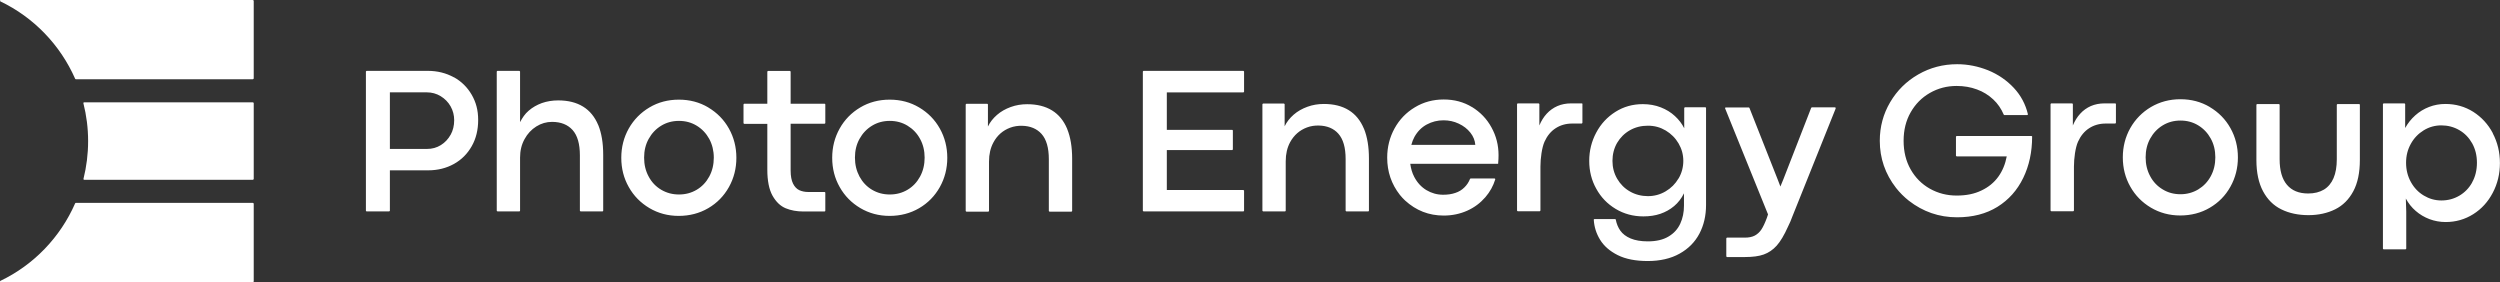 <?xml version="1.0" encoding="UTF-8"?>
<svg id="Layer_2" data-name="Layer 2" xmlns="http://www.w3.org/2000/svg" viewBox="0 0 301.31 34.02">
  <rect x="0" y="0" width="301.31" height="34.02" fill="#333333" stroke="none"/>
  <defs>
    <style>
      .cls-1 {
        fill: #fff;
      }
    </style>
  </defs>
  <g id="Layer_1-2" data-name="Layer 1">
    <path class="cls-1" d="M297.95,22c-.38.68-.9,1.21-1.55,1.59-.65.38-1.37.57-2.15.57s-1.47-.2-2.12-.59c-.66-.39-1.18-.94-1.56-1.63-.38-.69-.58-1.46-.58-2.32s.19-1.59.57-2.28c.38-.69.9-1.23,1.55-1.63.65-.4,1.36-.6,2.13-.6s1.51.19,2.16.57c.66.38,1.17.91,1.56,1.6.38.69.57,1.46.57,2.33s-.19,1.69-.58,2.37M300.45,16.06c-.57-1.08-1.36-1.94-2.36-2.58-1-.63-2.12-.95-3.36-.95-.69,0-1.35.12-1.97.36-.62.24-1.18.58-1.67,1.02-.49.44-.89.94-1.21,1.52v-2.88s-.04-.09-.09-.09h-2.5s-.09.04-.09.09v17.41c0,.05.04.09.09.09h2.63s.09-.04.09-.09v-4.48l-.05-1.55c.31.57.7,1.07,1.19,1.49.49.43,1.04.75,1.66.99.62.23,1.27.35,1.95.35,1.22,0,2.33-.32,3.33-.95,1-.63,1.78-1.49,2.35-2.58.57-1.08.86-2.28.86-3.58s-.29-2.5-.86-3.58M284.42,12.63v6.65c0,1.52-.26,2.78-.79,3.77-.53.99-1.26,1.72-2.19,2.18-.93.46-2.01.7-3.22.7s-2.33-.23-3.27-.7c-.94-.46-1.67-1.19-2.2-2.18-.53-.99-.8-2.25-.8-3.77v-6.65s.04-.09.09-.09h2.62s.09.04.09.09v6.56c0,1.36.29,2.38.88,3.08.59.7,1.44,1.05,2.56,1.05.75,0,1.38-.16,1.9-.47.51-.31.9-.78,1.16-1.39.26-.61.39-1.37.39-2.27v-6.56s.04-.09.09-.09h2.6c.05,0,.09.04.09.09M266.45,21.24c-.37.68-.87,1.2-1.51,1.59-.64.38-1.35.58-2.14.58s-1.5-.19-2.14-.58c-.64-.38-1.15-.91-1.51-1.59-.37-.68-.55-1.44-.55-2.28s.18-1.59.55-2.26c.37-.67.87-1.2,1.51-1.59.64-.39,1.35-.58,2.14-.58s1.5.19,2.14.58c.64.39,1.14.92,1.51,1.59.37.67.55,1.42.55,2.26s-.18,1.6-.55,2.28M266.34,12.9c-1.06-.63-2.24-.94-3.55-.94s-2.49.32-3.55.94c-1.06.63-1.89,1.48-2.49,2.54-.6,1.07-.9,2.24-.9,3.53s.3,2.46.9,3.52c.6,1.07,1.43,1.91,2.49,2.54,1.05.62,2.23.94,3.53.94s2.51-.31,3.56-.93c1.06-.62,1.89-1.46,2.49-2.54.6-1.07.9-2.25.9-3.53s-.3-2.46-.9-3.53c-.6-1.07-1.43-1.91-2.49-2.54M190.72,12.55v2.25s-.04.09-.09.09h-1.14c-.75,0-1.42.19-1.99.56-.58.37-1.03.92-1.35,1.63-.32.72-.49,2.01-.49,2.99v5.3s-.04.09-.09.09h-2.64s-.09-.04-.09-.09v-12.82s.04-.09.09-.09h2.51s.09.04.09.09v2.57c.23-.55.52-1.02.89-1.42s.79-.7,1.29-.92c.49-.21,1.04-.32,1.65-.32h1.29s.09.04.09.09M255.02,12.55v2.25s-.04.09-.09.09h-1.14c-.75,0-1.42.19-1.99.56-.58.37-1.03.92-1.35,1.63s-.49,2.01-.49,2.99v5.3s-.04.09-.09.09h-2.64s-.09-.04-.09-.09v-12.82s.04-.09.09-.09h2.51s.09.04.09.09v2.57c.23-.55.52-1.02.89-1.42.36-.4.79-.7,1.28-.92.49-.21,1.04-.32,1.65-.32h1.29s.09.04.09.09M244.92,16.48c0,1.84-.36,3.5-1.07,4.96-.72,1.49-1.76,2.65-3.11,3.49-1.36.84-2.98,1.26-4.87,1.26-2.16,0-4.1-.67-5.81-2-.57-.45-1.09-.97-1.54-1.54-1.31-1.69-1.96-3.58-1.96-5.68,0-1.69.42-3.24,1.25-4.65.83-1.41,1.96-2.53,3.39-3.35,1.43-.82,2.99-1.23,4.69-1.23,1.27,0,2.51.25,3.72.73,1.2.49,2.24,1.2,3.11,2.13.84.9,1.4,1.95,1.69,3.16.01.06-.03.11-.09.11h-2.74s-.07-.02-.08-.05c-.3-.71-.72-1.33-1.27-1.84-.56-.52-1.21-.93-1.96-1.2-.75-.28-1.57-.42-2.45-.42-1.17,0-2.24.28-3.22.84-.98.56-1.75,1.34-2.32,2.34-.57,1-.85,2.14-.85,3.43s.28,2.45.85,3.45c.57,1,1.34,1.77,2.31,2.32.98.55,2.05.83,3.23.83s2.14-.2,2.99-.61c.85-.4,1.53-.96,2.04-1.67.51-.71.84-1.53,1.01-2.44h-6.03s-.09-.04-.09-.09v-2.28s.04-.09.09-.09h9.01s.09.04.09.09M221.25,13.06l-5.21,12.99c-.09.23-.17.45-.26.66-.09.21-.18.41-.28.6-.46,1.03-.92,1.8-1.37,2.3-.45.5-.97.85-1.55,1.06-.58.21-1.34.31-2.28.31h-2.15s-.09-.04-.09-.09v-2.16s.04-.09.09-.09h2.14c.49,0,.89-.08,1.21-.25.31-.17.58-.41.79-.73.21-.32.43-.78.66-1.4l.14-.42-5.17-12.77c-.02-.06.02-.12.08-.12h2.77s.07.02.08.06l3.4,8.61.33.86.35-.85,3.36-8.63s.05-.06.08-.06h2.78c.06-.01.11.05.08.11M202.3,21.51c-.38.65-.9,1.17-1.55,1.55-.66.39-1.37.58-2.14.58s-1.52-.19-2.16-.56c-.65-.37-1.16-.88-1.54-1.53-.38-.65-.57-1.37-.57-2.16s.19-1.53.56-2.17c.38-.64.89-1.15,1.54-1.52.65-.37,1.37-.55,2.17-.55s1.49.19,2.15.58c.65.39,1.17.91,1.55,1.56.38.65.57,1.35.57,2.1s-.19,1.47-.57,2.12M205.56,12.93h-2.48s-.09.04-.09.09v2.44c-.27-.54-.64-1.03-1.12-1.47-.47-.44-1.04-.79-1.7-1.05-.66-.26-1.39-.39-2.17-.39-1.22,0-2.32.31-3.3.93-.98.62-1.76,1.45-2.32,2.51-.56,1.05-.84,2.18-.84,3.4s.28,2.35.85,3.36c.56,1.02,1.34,1.83,2.34,2.43,1,.6,2.11.9,3.34.9.74,0,1.42-.1,2.04-.31.62-.21,1.17-.52,1.66-.93.49-.41.89-.93,1.19-1.54v1.48c0,.81-.15,1.53-.45,2.18-.3.65-.77,1.17-1.42,1.55-.65.39-1.48.58-2.49.58-.83,0-1.52-.12-2.07-.35-.55-.23-.96-.55-1.24-.94-.27-.38-.45-.82-.55-1.33,0-.04-.04-.07-.09-.07h-2.47c-.05,0-.1.04-.09.1.05.85.3,1.64.75,2.38.47.77,1.18,1.39,2.14,1.87.96.48,2.17.71,3.62.71s2.77-.29,3.83-.89c1.06-.59,1.85-1.39,2.39-2.41.53-1.01.8-2.16.8-3.45v-11.7s-.04-.09-.09-.09M170.1,17.46c.09-.35.22-.68.38-.97.37-.66.87-1.16,1.49-1.49.62-.33,1.28-.5,2.01-.5.65,0,1.26.13,1.83.4.58.27,1.04.63,1.4,1.08.36.45.56.95.6,1.48h-7.71ZM177.42,12.91c-1.01-.62-2.15-.92-3.42-.92s-2.43.31-3.47.94c-1.04.62-1.86,1.47-2.45,2.54-.59,1.07-.89,2.25-.89,3.53,0,1.69.51,3.19,1.53,4.49.19.24.4.46.62.67,1.33,1.22,2.88,1.82,4.66,1.82,1.02,0,1.97-.2,2.84-.59.87-.39,1.59-.94,2.18-1.62.56-.65.95-1.36,1.19-2.14.02-.06-.03-.12-.09-.12h-2.87s-.07.02-.08.06c-.16.4-.39.74-.68,1.02-.3.3-.66.52-1.09.66-.43.15-.92.22-1.47.22-.73,0-1.4-.19-2.02-.56-.61-.37-1.1-.9-1.46-1.59-.25-.47-.4-1-.48-1.58h10.59c.02-.23.03-.43.04-.59,0-.16.01-.32.01-.46,0-1.19-.28-2.3-.85-3.33-.56-1.03-1.35-1.85-2.36-2.47M164.39,15.51c.4.98.6,2.18.6,3.6v6.28c0,.05-.04.09-.09.09h-2.63s-.09-.04-.09-.09v-6.22c0-1.38-.29-2.4-.88-3.06-.56-.63-1.35-.96-2.36-.98-.48-.01-.97.06-1.42.23-.88.33-1.56.92-2.03,1.78-.35.65-.53,1.41-.53,2.3v5.95c0,.05-.04.09-.09.09h-2.63s-.09-.04-.09-.09v-12.82s.04-.09.09-.09h2.5s.09.04.09.09v2.65c.25-.52.62-.99,1.09-1.4.47-.41,1.02-.72,1.65-.95.63-.23,1.29-.34,1.99-.34,1.19,0,2.19.25,3,.75.81.5,1.41,1.24,1.82,2.22M140.63,11.14v4.51h7.87c.05,0,.09.04.09.09v2.26s-.04.09-.09.09h-7.87v4.81h9.22s.09.04.09.09v2.4c0,.05-.04.09-.09.09h-12.02s-.09-.04-.09-.09V8.63s.04-.09.09-.09h12.02s.09.04.09.09v2.42s-.04.09-.09.09h-9.22ZM128.62,15.54c.4.98.6,2.17.6,3.6v6.28s-.04.09-.09.09h-2.63s-.09-.04-.09-.09v-6.22c0-1.38-.29-2.4-.88-3.06-.57-.63-1.35-.96-2.36-.98-.48-.01-.97.06-1.42.23-.88.33-1.56.92-2.02,1.78-.35.65-.53,1.41-.53,2.3v5.95s-.04.09-.09.09h-2.63s-.09-.04-.09-.09v-12.82s.04-.09.09-.09h2.5c.05,0,.09.04.09.09v2.65c.25-.53.62-.99,1.09-1.4.47-.41,1.02-.72,1.65-.95.63-.23,1.29-.34,1.99-.34,1.19,0,2.19.25,3,.75.81.5,1.41,1.24,1.82,2.22M110.89,21.28c-.37.68-.87,1.21-1.51,1.59-.64.38-1.35.57-2.14.57s-1.5-.19-2.14-.57c-.64-.38-1.14-.91-1.51-1.59-.36-.68-.55-1.43-.55-2.28s.18-1.59.55-2.26c.37-.67.87-1.2,1.51-1.59.64-.39,1.35-.58,2.14-.58s1.5.19,2.14.58c.64.39,1.15.92,1.51,1.59.37.67.55,1.43.55,2.26s-.18,1.6-.55,2.28M110.78,12.95c-1.06-.63-2.24-.94-3.55-.94s-2.49.31-3.55.94c-1.06.63-1.89,1.48-2.48,2.54-.6,1.07-.9,2.24-.9,3.53s.3,2.46.9,3.52c.6,1.07,1.43,1.91,2.49,2.54,1.05.62,2.23.94,3.53.94s2.5-.31,3.56-.93c1.06-.62,1.89-1.47,2.49-2.54.6-1.07.9-2.25.9-3.53s-.3-2.46-.9-3.53c-.6-1.07-1.43-1.91-2.49-2.54M99.47,12.57v2.25c0,.05-.04.09-.09.09h-4.09v5.64c0,.67.1,1.2.29,1.58.19.38.44.64.75.79.31.14.67.22,1.08.22h1.97c.05,0,.09.04.09.09v2.17c0,.05-.04.09-.09.09h-2.55c-.8,0-1.51-.13-2.14-.39-.63-.26-1.16-.77-1.58-1.51-.42-.75-.63-1.8-.63-3.15v-5.51h-2.78s-.09-.04-.09-.09v-2.25s.04-.09.09-.09h2.78v-3.86s.04-.09.09-.09h2.63s.09.04.09.09v3.86h4.09c.05,0,.09.04.09.09M85.48,21.28c-.37.68-.87,1.21-1.51,1.59-.64.38-1.35.57-2.14.57s-1.49-.19-2.14-.57c-.64-.38-1.15-.91-1.51-1.59-.37-.68-.55-1.43-.55-2.28s.18-1.59.55-2.26c.37-.67.87-1.2,1.51-1.59.64-.39,1.35-.58,2.14-.58s1.5.19,2.14.58c.64.39,1.14.92,1.51,1.59.36.67.55,1.43.55,2.26s-.18,1.6-.55,2.28M85.37,12.95c-1.06-.63-2.24-.94-3.55-.94s-2.49.31-3.55.94c-1.06.63-1.89,1.48-2.49,2.54-.6,1.07-.9,2.24-.9,3.53s.3,2.46.9,3.52c.6,1.07,1.43,1.91,2.49,2.54,1.05.62,2.23.94,3.53.94s2.5-.31,3.56-.93c1.06-.62,1.89-1.47,2.49-2.54.6-1.07.9-2.25.9-3.53s-.3-2.46-.9-3.53c-.6-1.07-1.43-1.91-2.49-2.54M72.1,15.06c.4.98.6,2.17.6,3.6v6.73c0,.05-.04.09-.09.09h-2.63s-.09-.04-.09-.09v-6.66c0-1.38-.29-2.4-.88-3.06-.59-.65-1.41-.98-2.48-.98-.67,0-1.3.18-1.89.55-.59.37-1.07.88-1.42,1.53-.36.65-.54,1.39-.54,2.22v6.4c0,.05-.04.09-.09.09h-2.63s-.09-.04-.09-.09V8.63s.04-.09.09-.09h2.63s.09.04.09.09v6.09c.28-.52.58-.99,1.04-1.38.46-.4.99-.7,1.59-.92.6-.21,1.26-.32,1.97-.32,1.19,0,2.19.25,3,.75.81.5,1.41,1.24,1.82,2.22M54.31,16.24c-.29.52-.68.94-1.18,1.25-.5.31-1.05.46-1.67.46h-4.47v-6.82h4.45c.6,0,1.16.15,1.67.46.51.31.91.72,1.2,1.23.29.52.43,1.07.43,1.67,0,.65-.14,1.23-.43,1.76M54.68,9.31c-.92-.51-1.97-.77-3.13-.77h-7.36s-.09.04-.09.09v16.76c0,.05.04.09.09.09h2.71s.09-.04.09-.09v-4.86h4.6c1.16,0,2.2-.26,3.12-.77.92-.51,1.63-1.23,2.15-2.15s.77-1.97.77-3.15-.26-2.14-.78-3.04c-.52-.9-1.24-1.61-2.16-2.12"/>
    <path class="cls-1" d="M9.06,24.5c-1.79,4.1-5,7.43-9.01,9.35-.09.04-.06.17.04.17h30.38c.06,0,.11-.05.11-.11v-9.35c0-.06-.05-.11-.11-.11H9.14s-.07.02-.08.05"/>
    <path class="cls-1" d="M30.47,12.33H10.14c-.06,0-.1.05-.09.11.37,1.46.57,2.99.57,4.57s-.2,3.1-.56,4.55c-.01.06.03.11.09.11h20.32c.06,0,.11-.05.11-.11v-9.12c0-.06-.05-.11-.11-.11"/>
    <path class="cls-1" d="M9.06,9.5C7.26,5.41,4.06,2.09.05.17c-.09-.04-.06-.17.04-.17h30.38c.06,0,.11.05.11.11v9.33c0,.06-.05.11-.11.11H9.14s-.07-.02-.08-.05"/>
  </g>
</svg>
